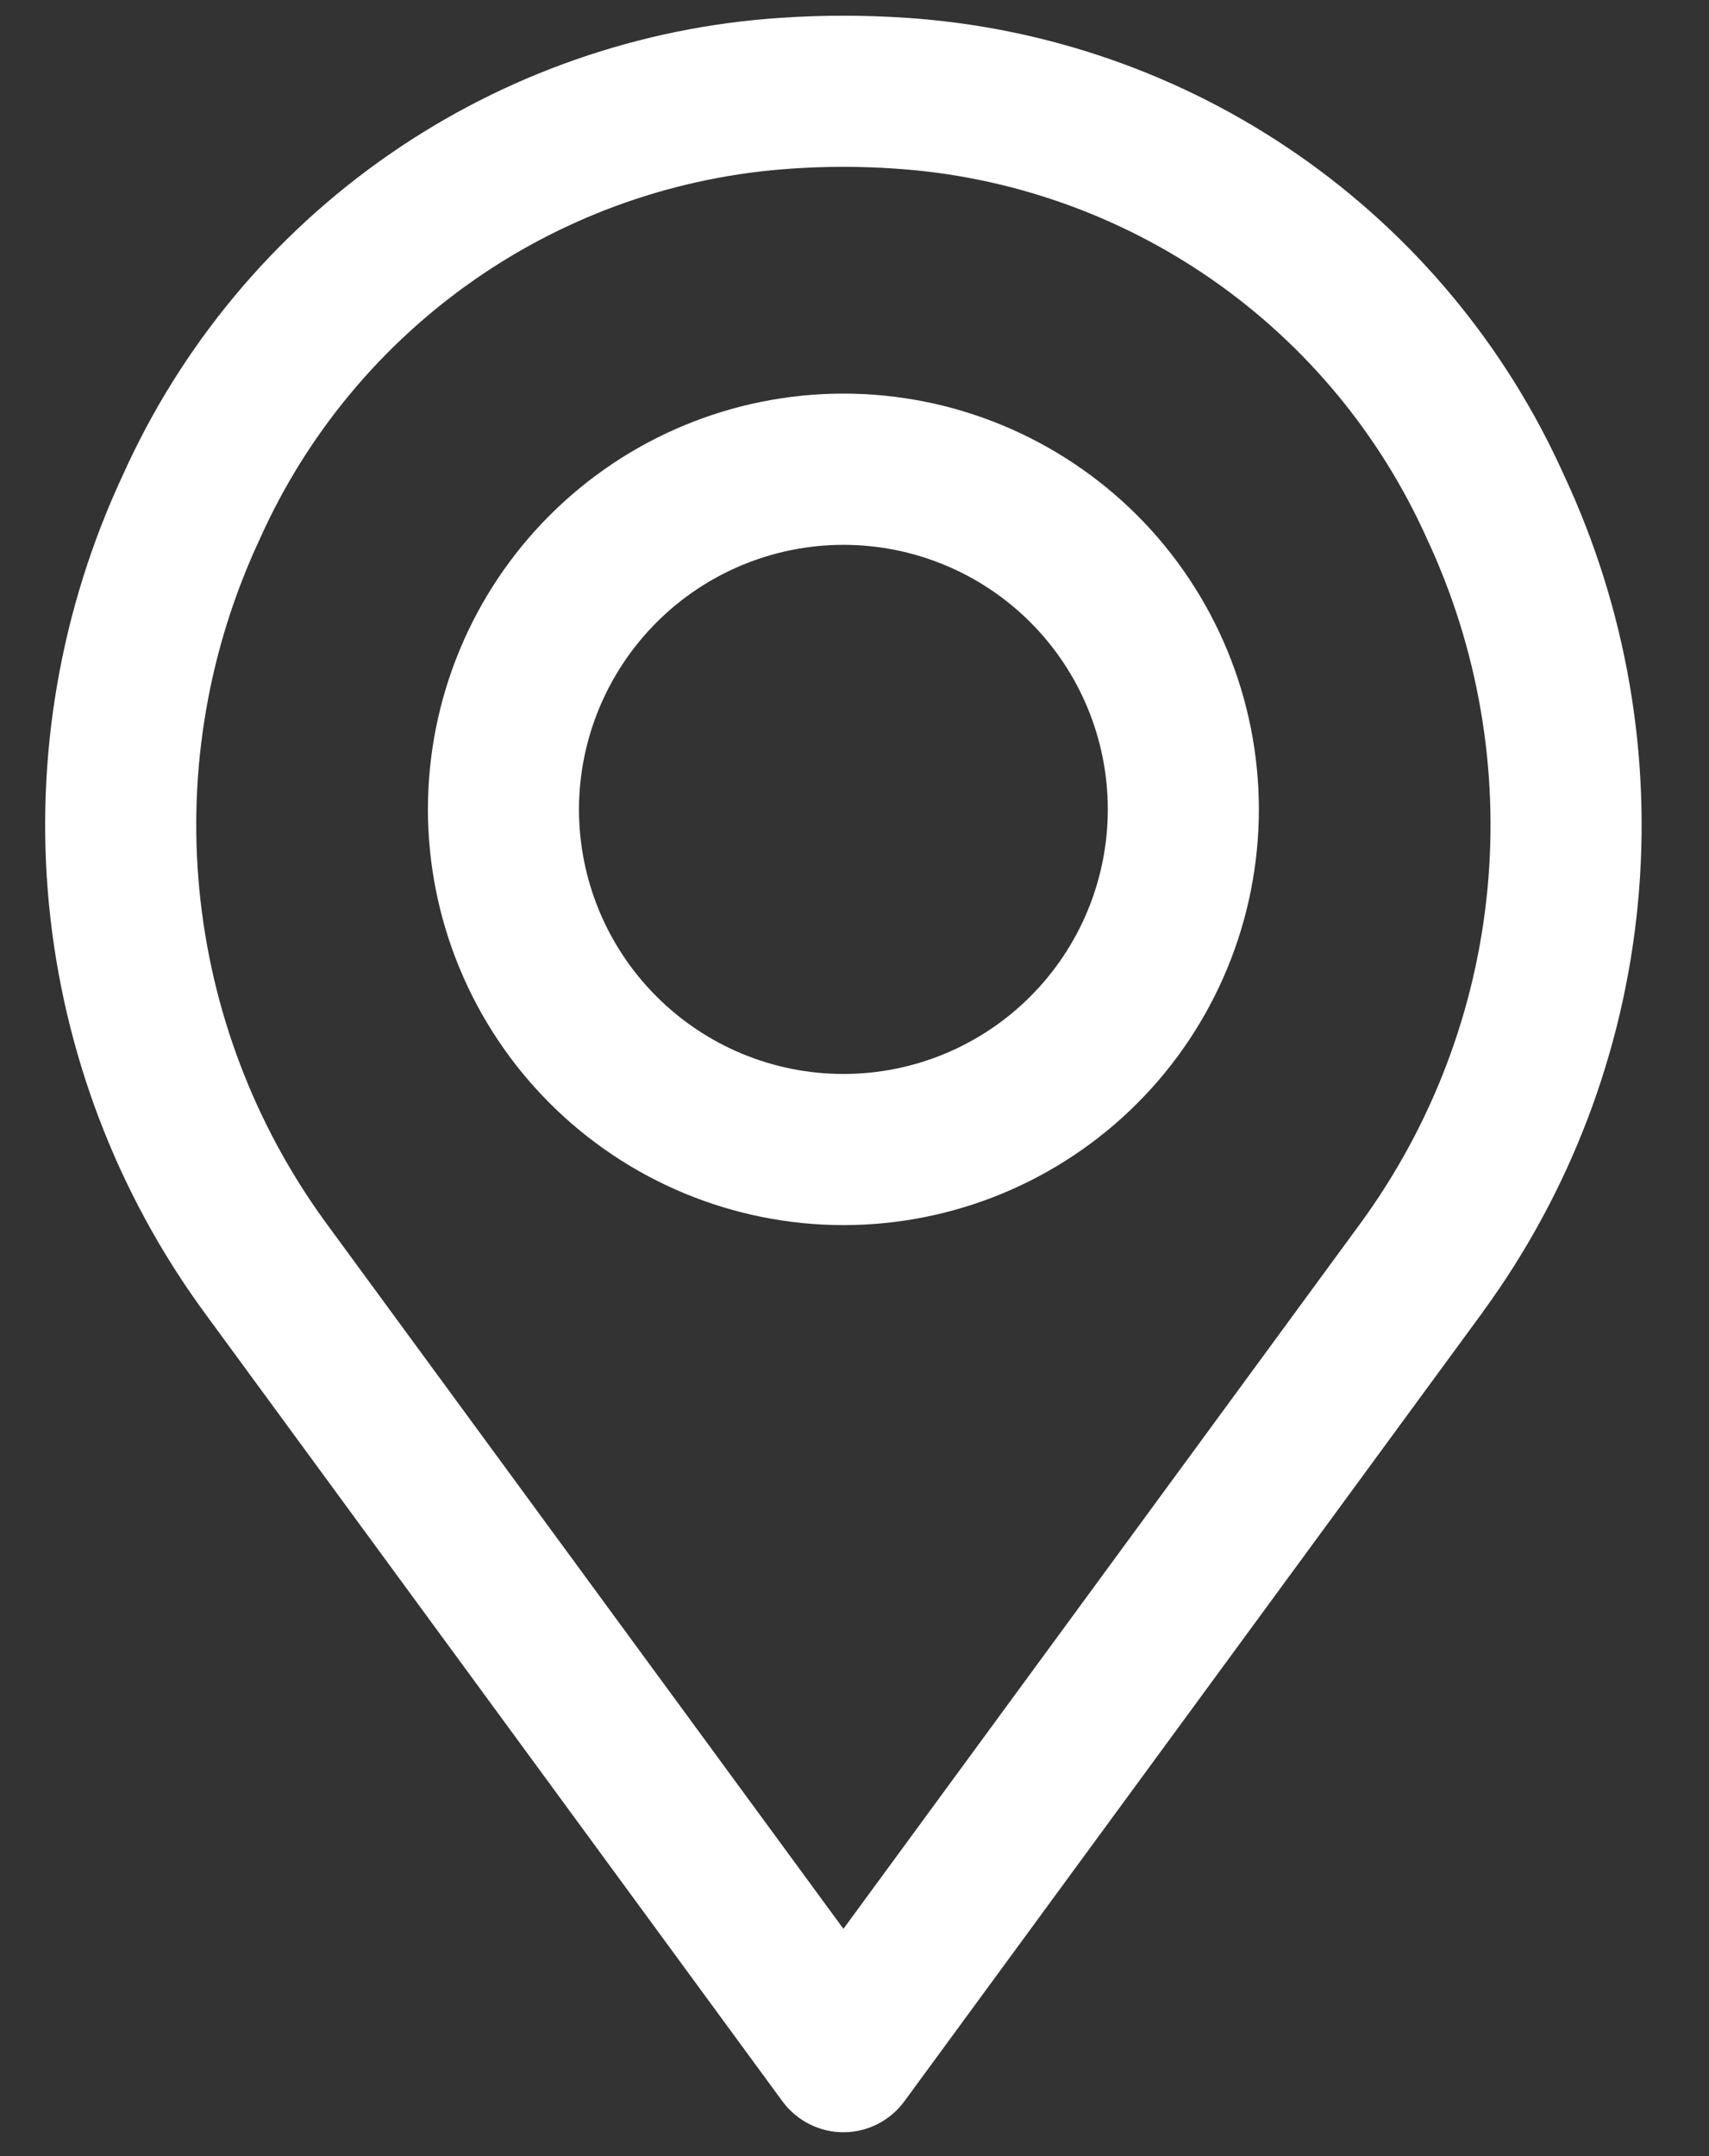 <svg width="23" height="29" viewBox="0 0 23 29" fill="none" xmlns="http://www.w3.org/2000/svg">
<rect x="0" y="0" width="23" height="29" fill="#333333" stroke="none"/>
<path d="M10.53 28.263C10.722 28.524 11.027 28.679 11.351 28.679C11.675 28.679 11.979 28.524 12.171 28.263L19.959 17.643H19.958C21.131 16.037 21.851 14.144 22.042 12.164C22.233 10.183 21.89 8.188 21.046 6.386C20.267 4.653 19.03 3.165 17.469 2.082C15.907 0.999 14.08 0.362 12.184 0.239C11.629 0.202 11.072 0.202 10.517 0.239C8.62 0.362 6.793 0.999 5.232 2.082C3.671 3.165 2.434 4.653 1.655 6.386C0.812 8.188 0.468 10.183 0.659 12.164C0.851 14.144 1.57 16.037 2.743 17.643L10.53 28.263ZM3.499 7.244C4.127 5.843 5.125 4.64 6.385 3.763C7.645 2.886 9.121 2.369 10.653 2.268C10.883 2.252 11.117 2.244 11.351 2.244C11.584 2.244 11.818 2.252 12.048 2.268C13.58 2.369 15.055 2.886 16.316 3.763C17.576 4.639 18.574 5.843 19.203 7.244C19.892 8.716 20.174 10.346 20.018 11.964C19.863 13.582 19.275 15.128 18.318 16.442L11.351 25.943L4.383 16.442C3.425 15.128 2.838 13.582 2.683 11.964C2.527 10.346 2.809 8.716 3.499 7.244H3.499Z" fill="white"/>
<path d="M11.351 16.478C12.834 16.478 14.256 15.889 15.305 14.84C16.353 13.792 16.942 12.369 16.942 10.886C16.942 9.403 16.353 7.981 15.305 6.932C14.256 5.884 12.834 5.294 11.351 5.294C9.868 5.294 8.445 5.884 7.397 6.932C6.348 7.981 5.759 9.403 5.759 10.886C5.76 12.369 6.35 13.79 7.398 14.838C8.447 15.887 9.868 16.477 11.351 16.478V16.478ZM11.351 7.328C12.294 7.328 13.2 7.703 13.867 8.37C14.534 9.037 14.909 9.942 14.909 10.886C14.909 11.83 14.534 12.735 13.867 13.402C13.2 14.07 12.295 14.445 11.351 14.445C10.407 14.445 9.502 14.07 8.835 13.402C8.167 12.735 7.792 11.83 7.792 10.886C7.793 9.943 8.169 9.039 8.836 8.371C9.503 7.704 10.407 7.329 11.351 7.328V7.328Z" fill="white"/>
</svg>
